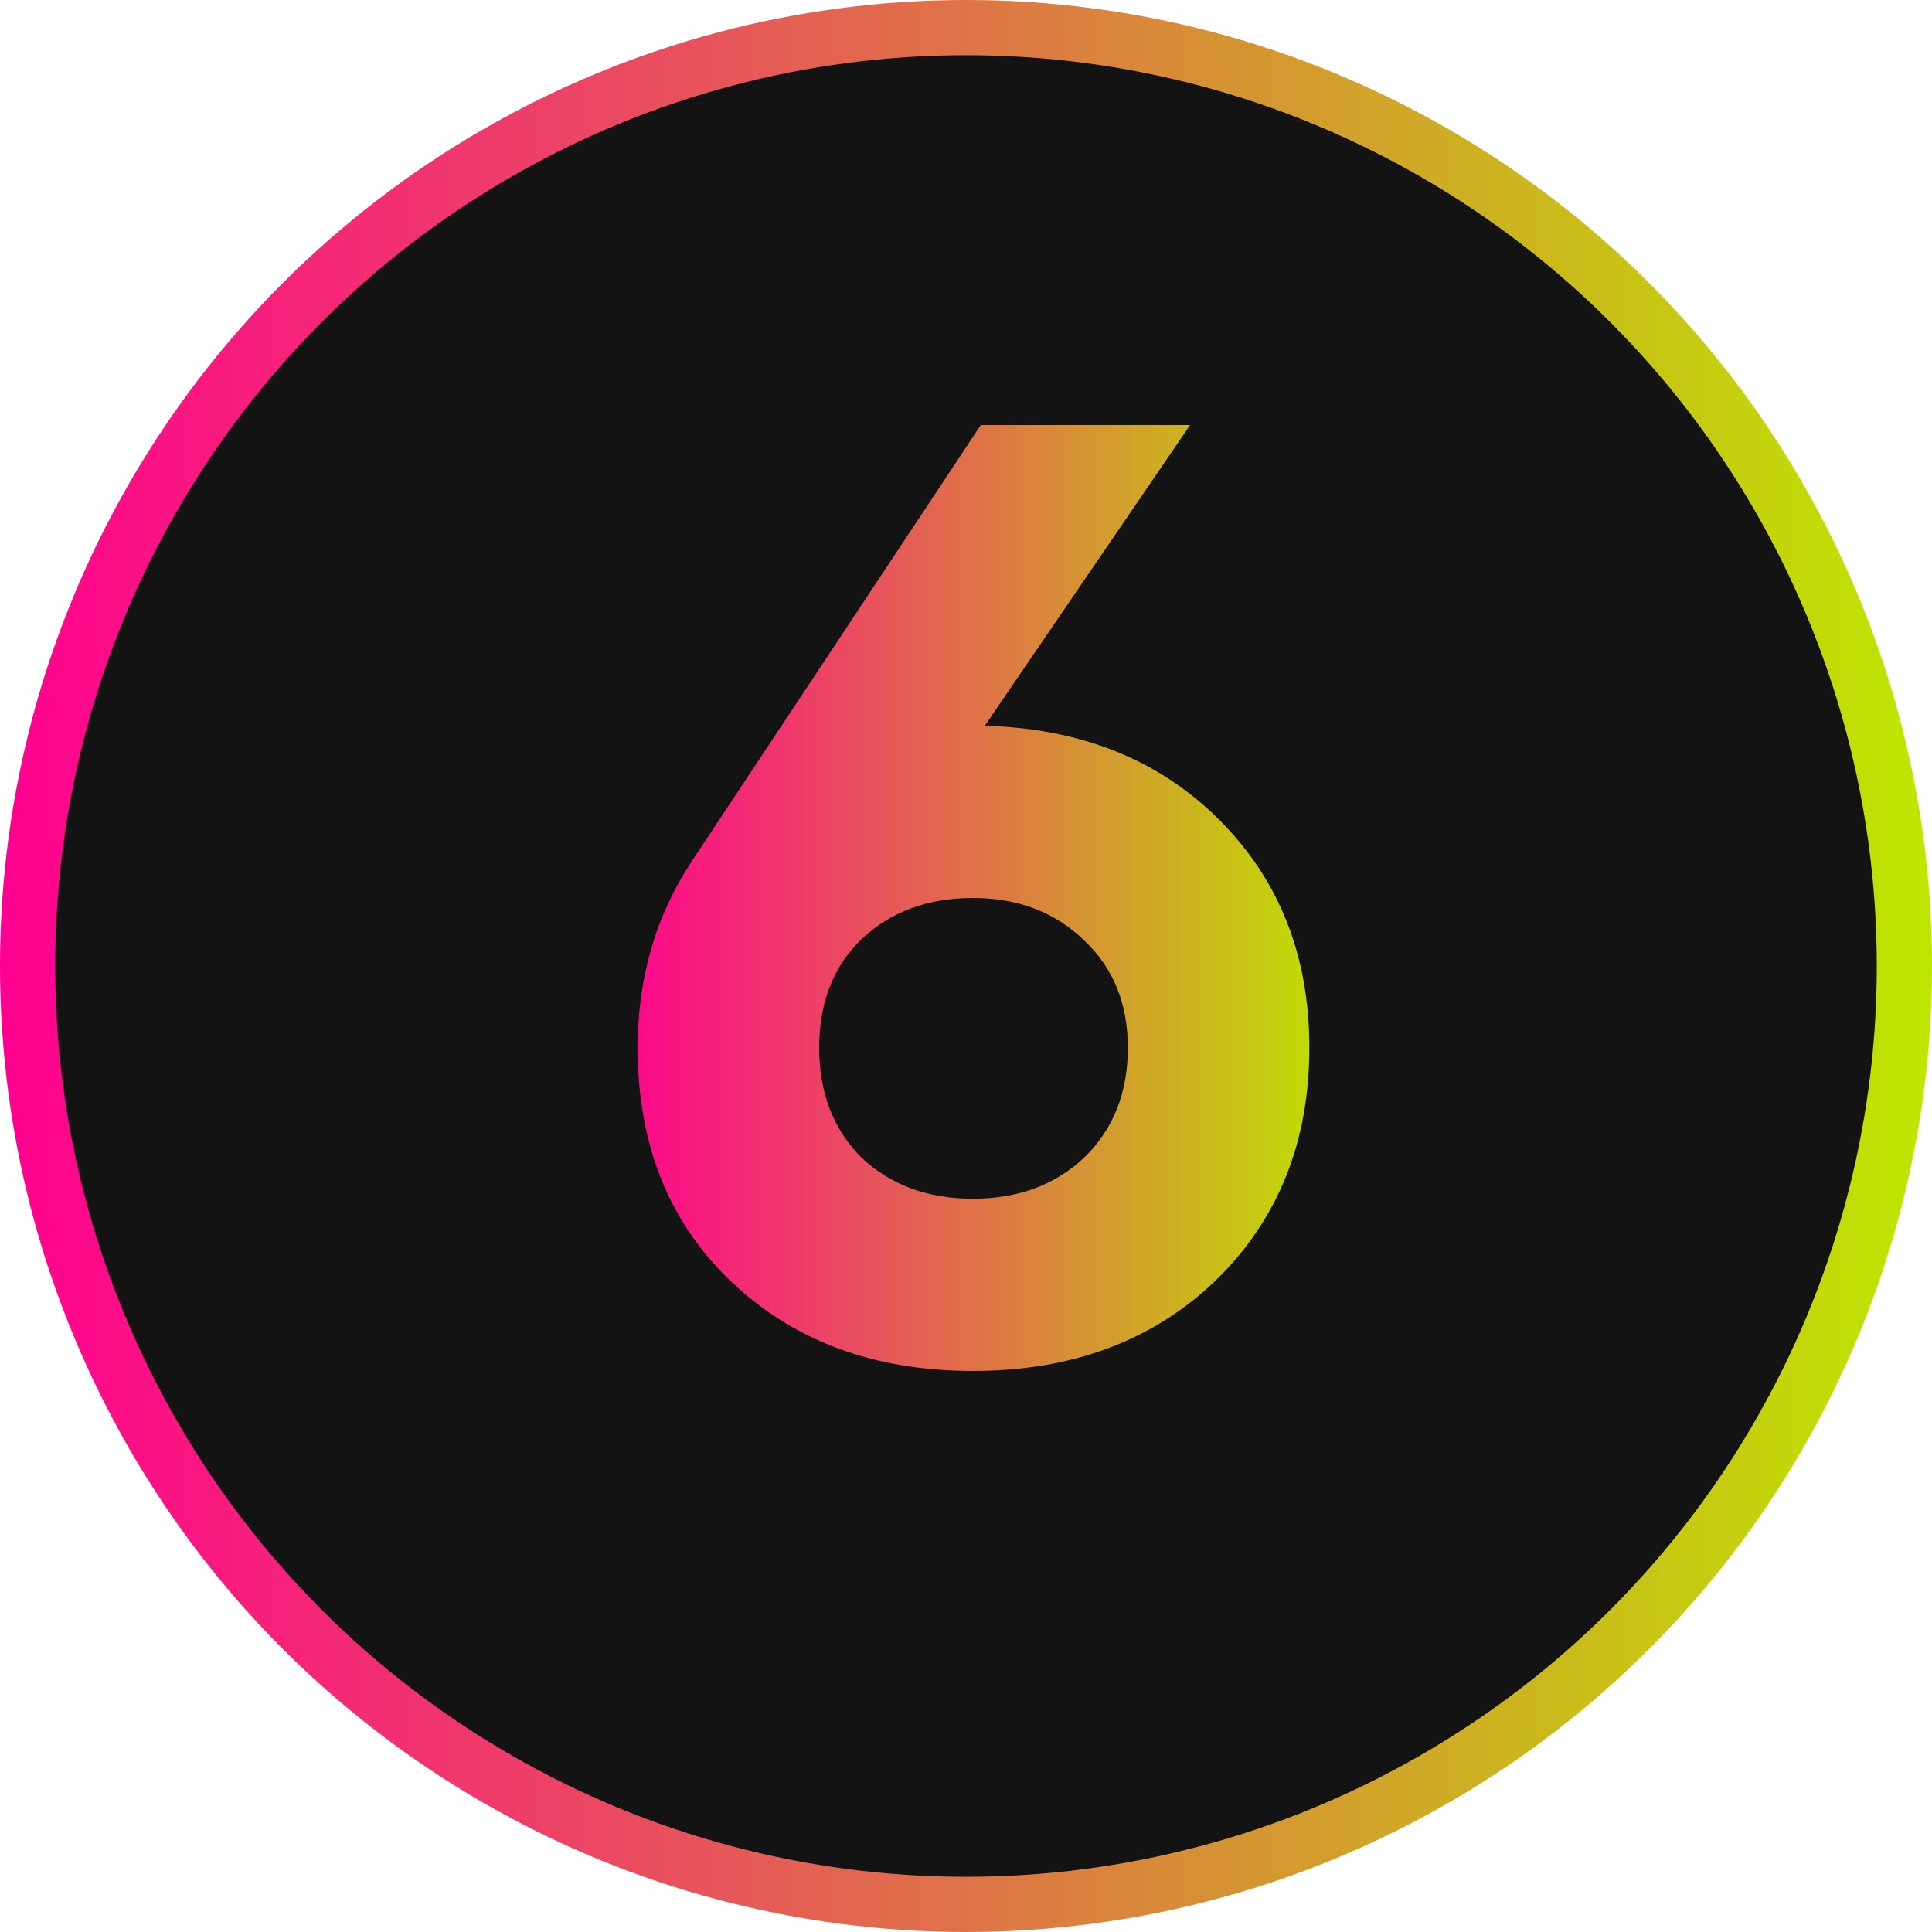 <?xml version="1.0" encoding="UTF-8"?> <svg xmlns="http://www.w3.org/2000/svg" width="70" height="70" viewBox="0 0 70 70" fill="none"><circle cx="35" cy="35" r="34" fill="#131313" stroke="url(#paint0_linear_90_56)" stroke-width="2"></circle><path d="M43.12 15.4L35.68 26.296C39.168 26.392 42 27.528 44.176 29.704C46.352 31.88 47.44 34.632 47.44 37.96C47.44 41.384 46.304 44.2 44.032 46.408C41.76 48.584 38.832 49.672 35.248 49.672C31.664 49.672 28.736 48.584 26.464 46.408C24.224 44.264 23.104 41.448 23.104 37.96C23.104 35.432 23.76 33.176 25.072 31.192L35.536 15.4H43.12ZM40.864 37.96C40.864 36.36 40.336 35.064 39.28 34.072C38.224 33.048 36.88 32.536 35.248 32.536C33.616 32.536 32.272 33.032 31.216 34.024C30.192 35.016 29.68 36.328 29.68 37.96C29.68 39.592 30.192 40.92 31.216 41.944C32.272 42.936 33.616 43.432 35.248 43.432C36.88 43.432 38.224 42.936 39.28 41.944C40.336 40.92 40.864 39.592 40.864 37.96Z" fill="url(#paint1_linear_90_56)"></path><defs><linearGradient id="paint0_linear_90_56" x1="0" y1="35" x2="70" y2="35" gradientUnits="userSpaceOnUse"><stop stop-color="#FF008F"></stop><stop offset="1" stop-color="#BEE700"></stop></linearGradient><linearGradient id="paint1_linear_90_56" x1="22" y1="36" x2="49" y2="36" gradientUnits="userSpaceOnUse"><stop stop-color="#FF008F"></stop><stop offset="1" stop-color="#BEE700"></stop></linearGradient></defs></svg> 